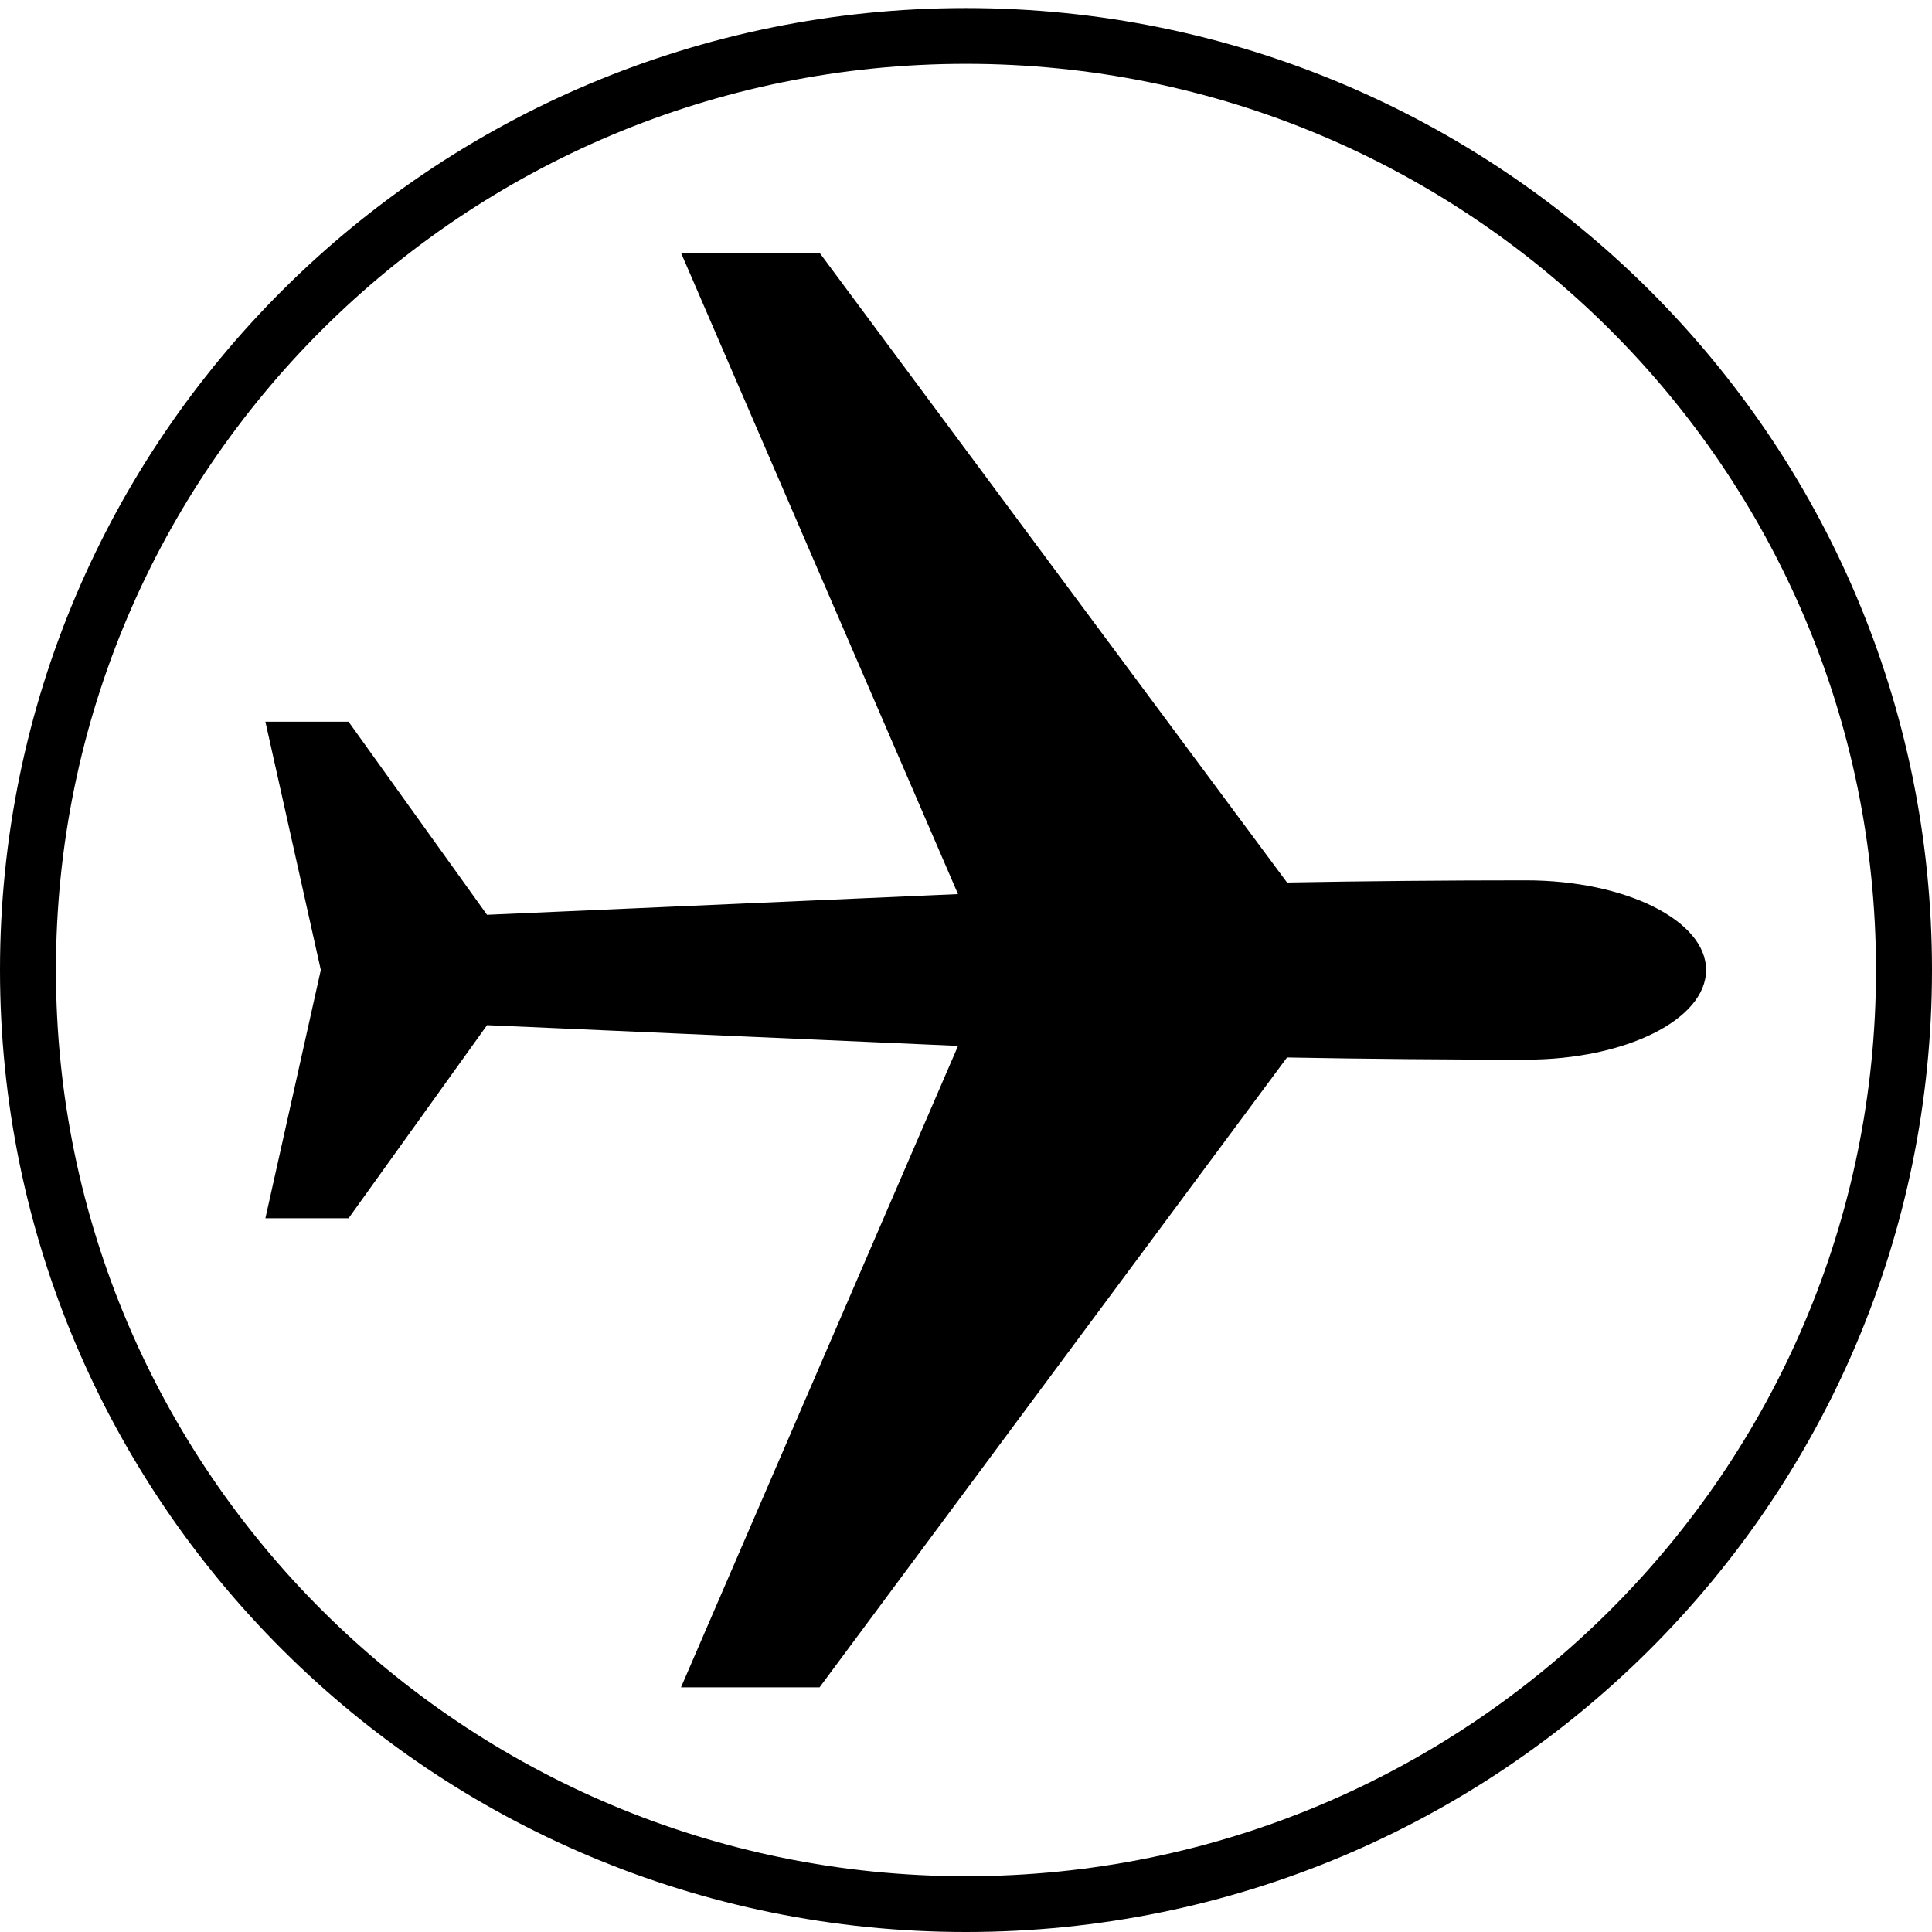<?xml version="1.0" encoding="utf-8"?>
<!DOCTYPE svg PUBLIC "-//W3C//DTD SVG 1.1//EN" "http://www.w3.org/Graphics/SVG/1.1/DTD/svg11.dtd">
<svg version="1.1" id="Ebene_1" xmlns="http://www.w3.org/2000/svg" xmlns:xlink="http://www.w3.org/1999/xlink" x="0px" y="0px"
	 width="60px" height="60px" viewBox="0 0 60 60" enable-background="new 0 0 60 60" xml:space="preserve">
<!-- rect y="0" fill="#E5007E" width="60" height="60"/ -->
<path fill="#000000" d="M30,58.268c-15.608,0-28.263-12.6-28.263-28.143S14.392,1.982,30,1.982
	c15.609,0,28.261,12.599,28.261,28.143S45.609,58.268,30,58.268 M30,0.25c-16.57,0-30,13.374-30,29.875C0,46.624,13.43,60,30,60
	c16.567,0,30-13.376,30-29.875C60,13.624,46.567,0.25,30,0.25 M47.391,27.34c-2.474,0-4.945,0.023-7.421,0.067L25.451,7.848h-4.303
	l8.604,19.919l-14.627,0.643l-4.301-5.997H8.242l1.721,7.711l-1.721,7.71h2.583l4.301-5.997l14.627,0.644l-8.604,19.921h4.303
	L39.97,32.841c2.476,0.046,4.947,0.067,7.421,0.067c3.089,0,5.593-1.245,5.593-2.784S50.479,27.34,47.391,27.34"/>
</svg>